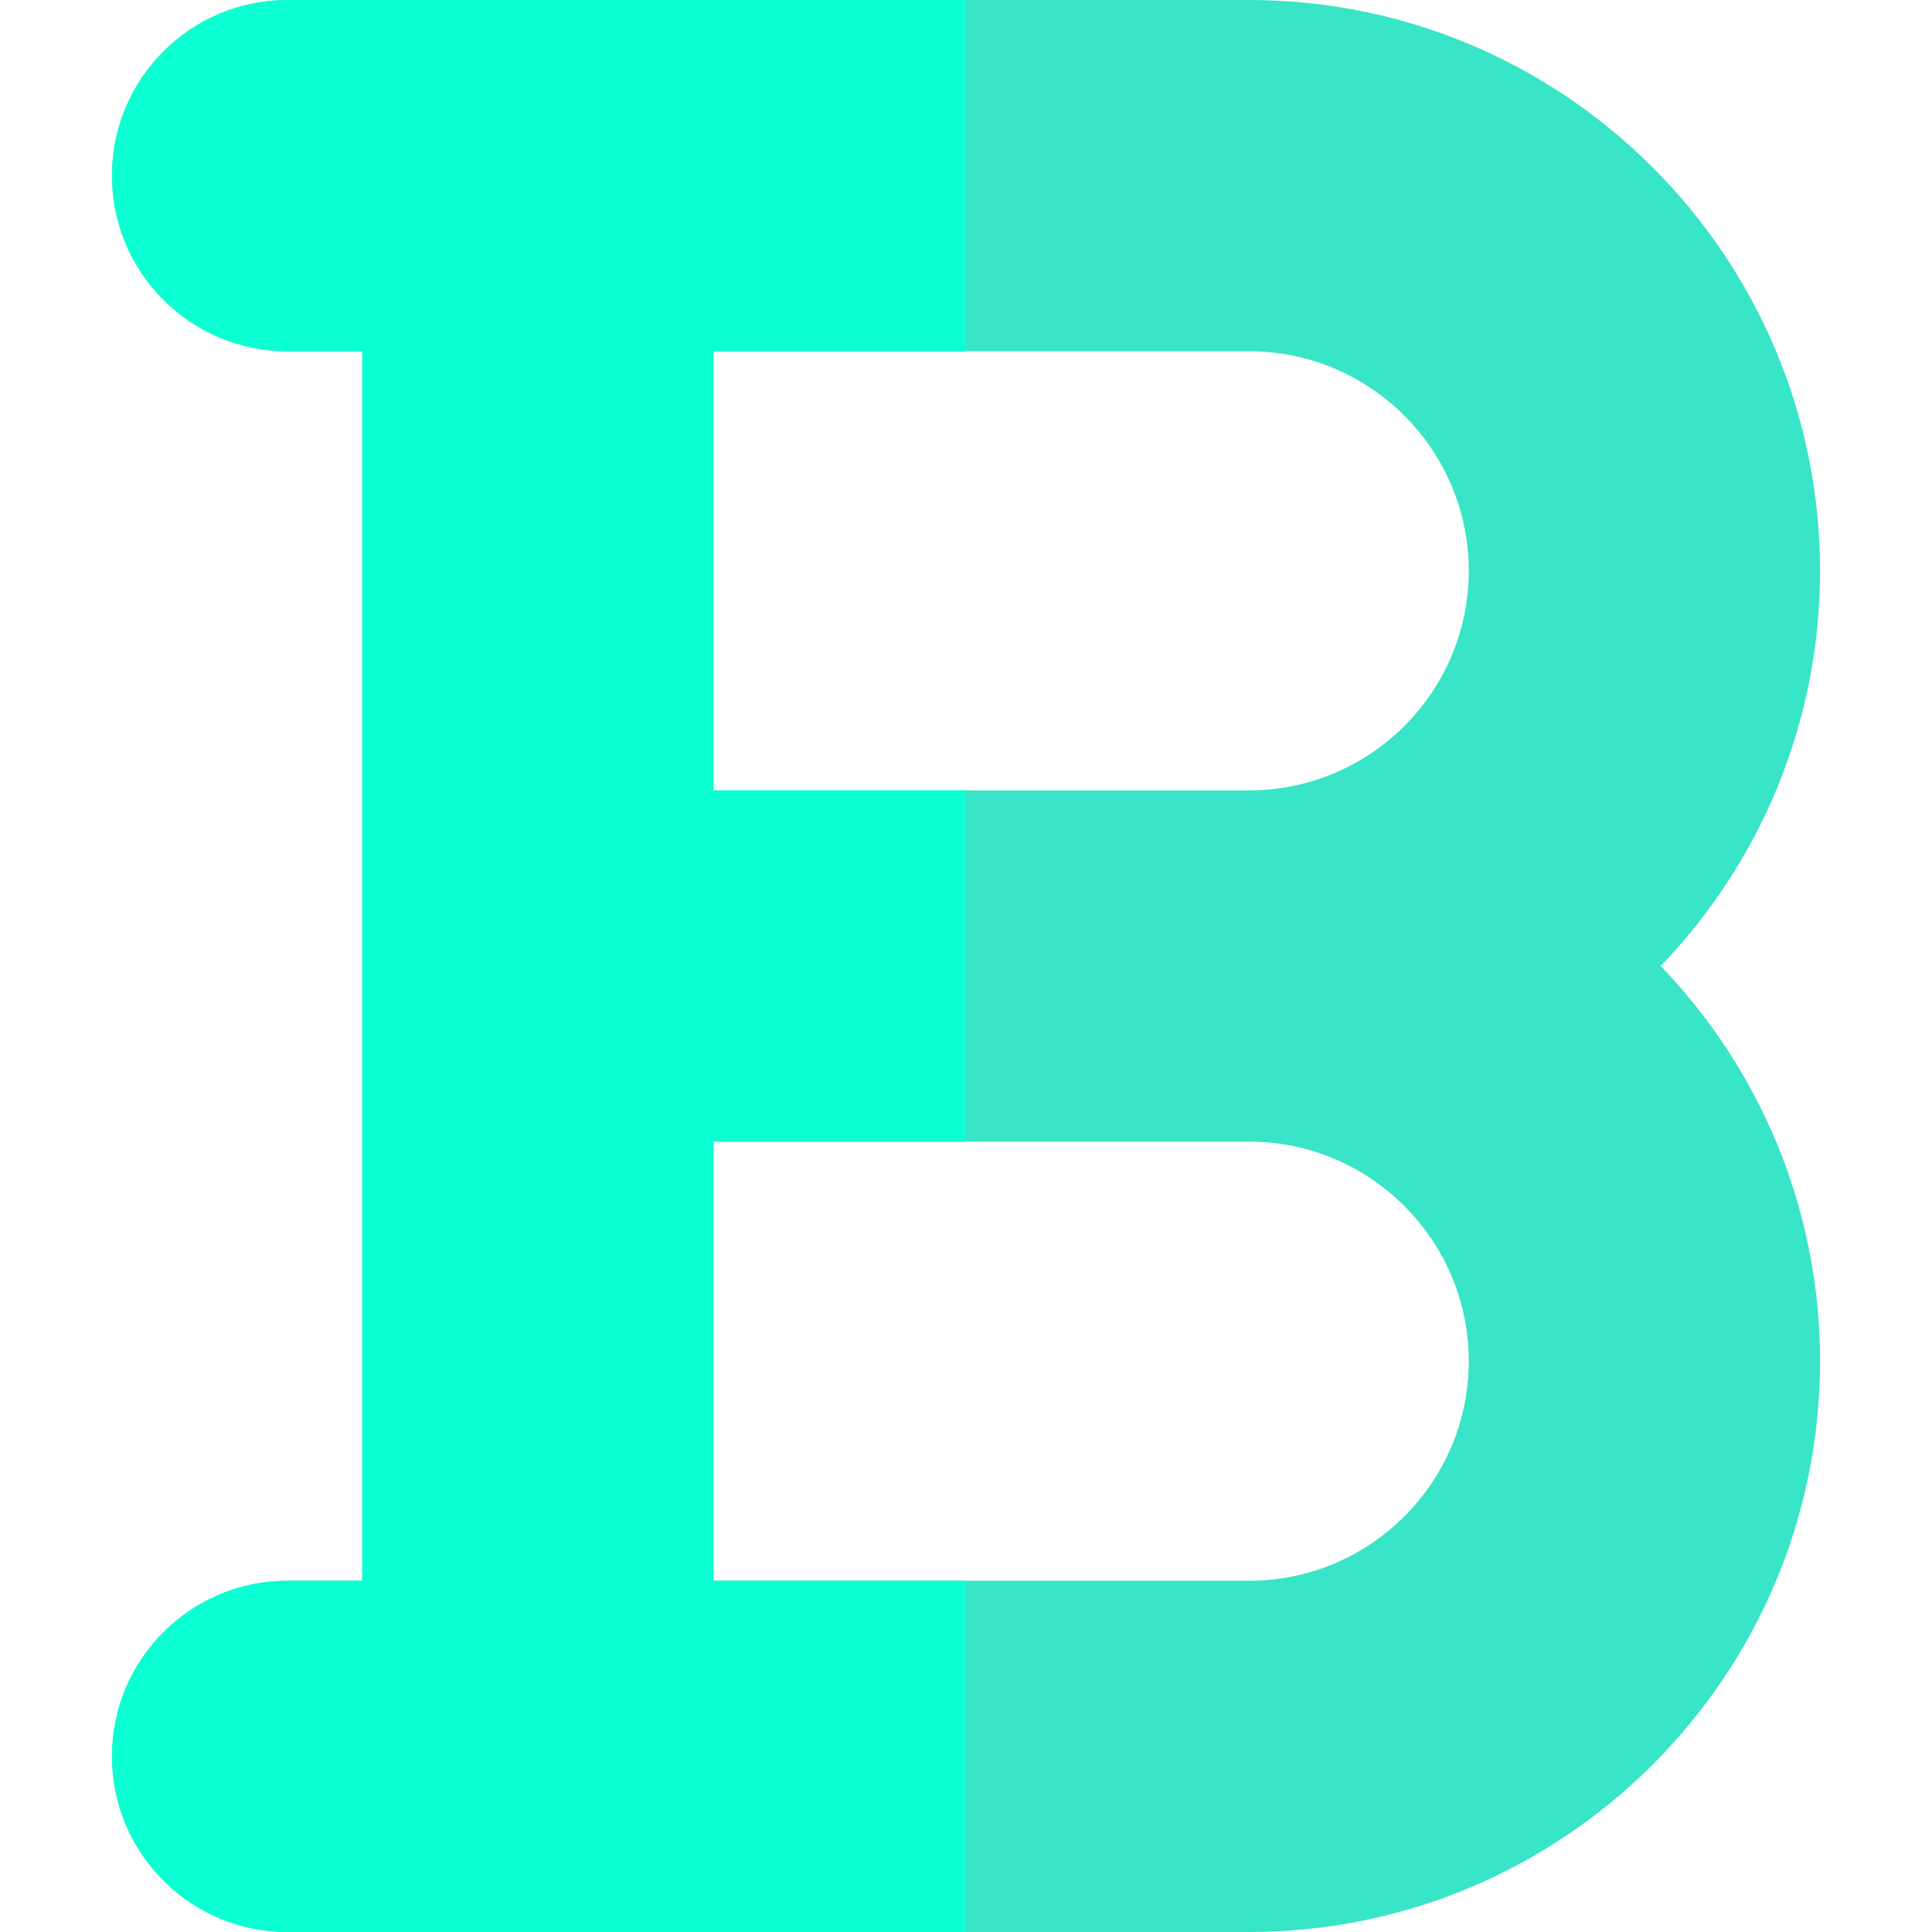<svg xmlns="http://www.w3.org/2000/svg" xmlns:xlink="http://www.w3.org/1999/xlink" height="800px" width="800px" id="Layer_1" viewBox="0 0 512 512" xml:space="preserve"><path style="fill: #38E5C6;" d="M95.998,418.909H76.22c-25.706,0-46.545,20.84-46.545,46.545C29.674,491.16,50.514,512,76.22,512  h66.324h188.509c83.413,0,151.273-67.86,151.273-151.273c0-40.609-16.088-77.528-42.22-104.727  c26.132-27.2,42.22-64.118,42.22-104.727C482.326,67.86,414.466,0,331.053,0H142.544H76.22C50.514,0,29.674,20.84,29.674,46.545  s20.84,46.545,46.545,46.545h19.779V256V418.909z M189.089,93.091h141.964c32.082,0,58.182,26.1,58.182,58.182  s-26.1,58.182-58.182,58.182H189.089L189.089,93.091L189.089,93.091z M189.089,302.545h141.964c32.082,0,58.182,26.1,58.182,58.182  s-26.1,58.182-58.182,58.182H189.089L189.089,302.545L189.089,302.545z"></path><path style="fill: #0cffd3;" d="M189.089,418.909V302.545H256v-93.091h-66.911V93.091H256V0H142.544H76.22  C50.514,0,29.674,20.84,29.674,46.545s20.84,46.545,46.545,46.545h19.779V256v162.909H76.22c-25.706,0-46.545,20.84-46.545,46.545  C29.674,491.16,50.514,512,76.22,512h66.324H256v-93.091H189.089z"></path></svg>